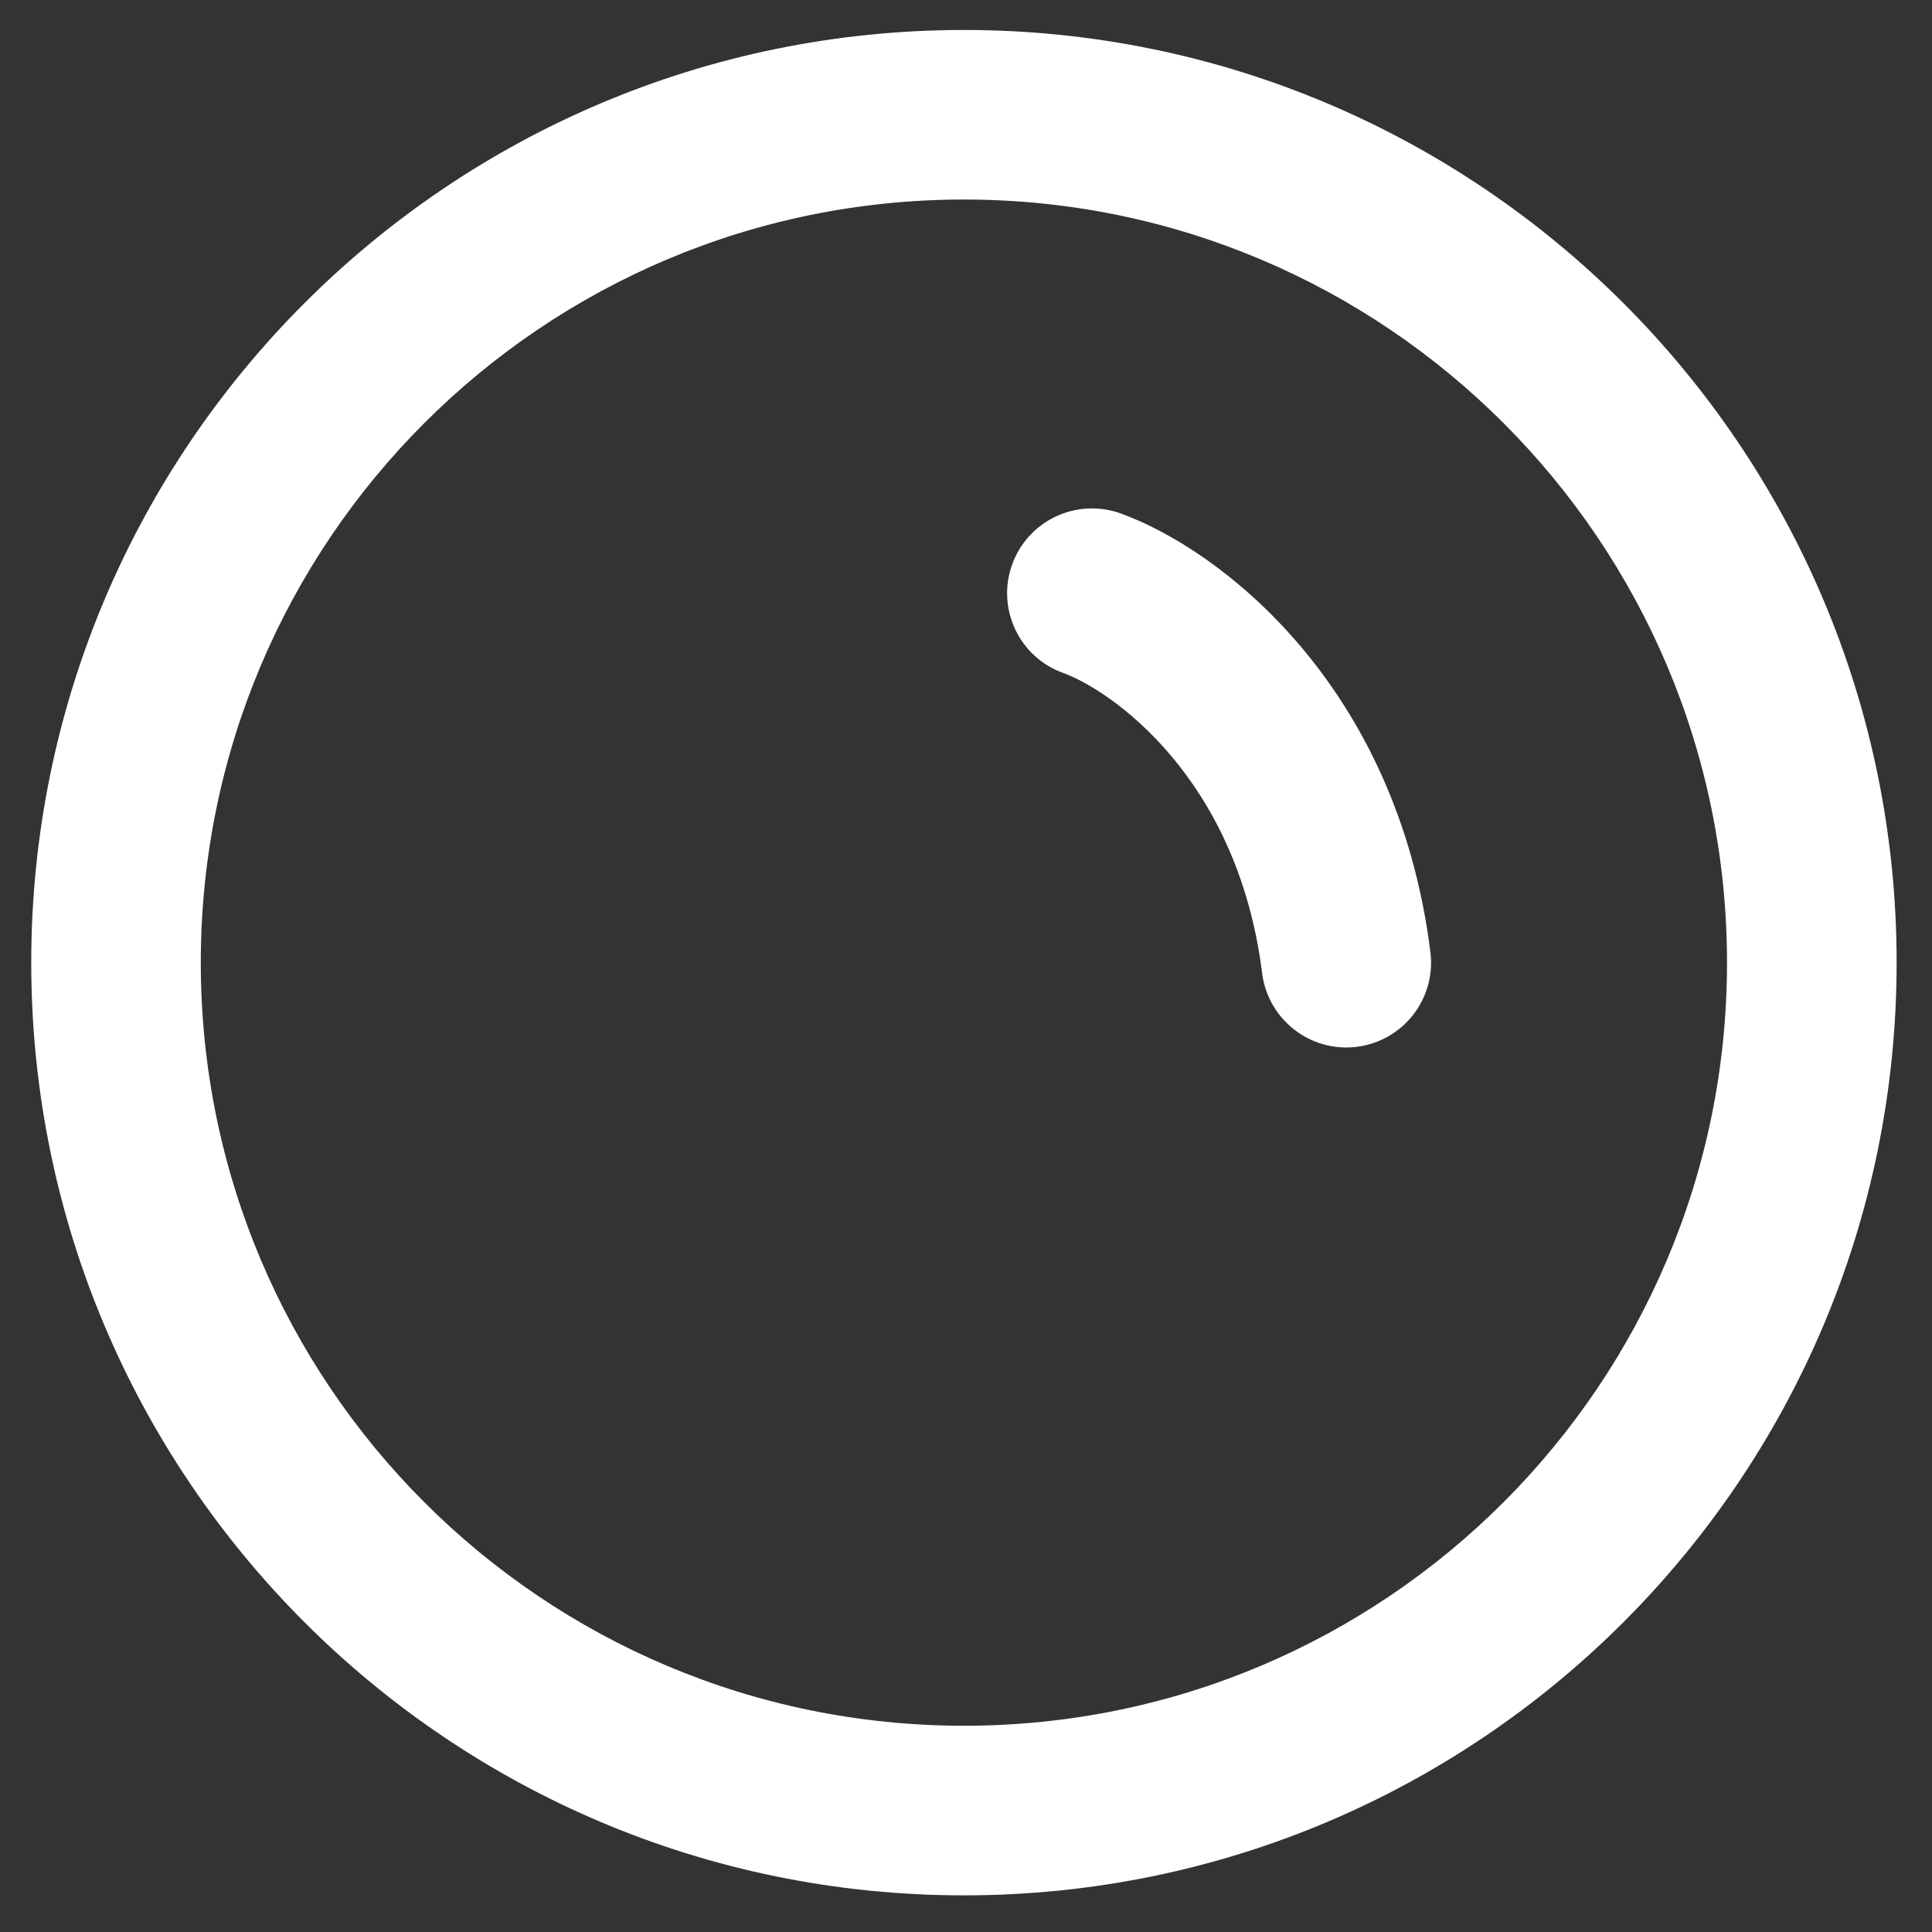 <svg width="29" height="29" viewBox="0 0 29 29" fill="none" xmlns="http://www.w3.org/2000/svg">
<rect x="0" y="0" width="29" height="29" fill="#333333" stroke="none"/>
<path fill-rule="evenodd" clip-rule="evenodd" d="M14.469 2.995C8.143 2.995 3.014 8.124 3.014 14.45C3.014 20.776 8.143 25.904 14.469 25.904C20.795 25.904 25.923 20.776 25.923 14.45C25.923 8.124 20.795 2.995 14.469 2.995ZM0.469 14.45C0.469 6.718 6.737 0.45 14.469 0.45C22.201 0.45 28.469 6.718 28.469 14.45C28.469 22.182 22.201 28.45 14.469 28.45C6.737 28.45 0.469 22.182 0.469 14.45ZM15.193 8.472C15.432 7.811 16.161 7.469 16.822 7.707C18.308 8.244 20.968 10.27 21.471 14.292C21.558 14.989 21.064 15.626 20.366 15.713C19.669 15.8 19.033 15.305 18.945 14.608C18.575 11.648 16.654 10.353 15.958 10.101C15.297 9.863 14.954 9.133 15.193 8.472Z" fill="white"/>
</svg>
